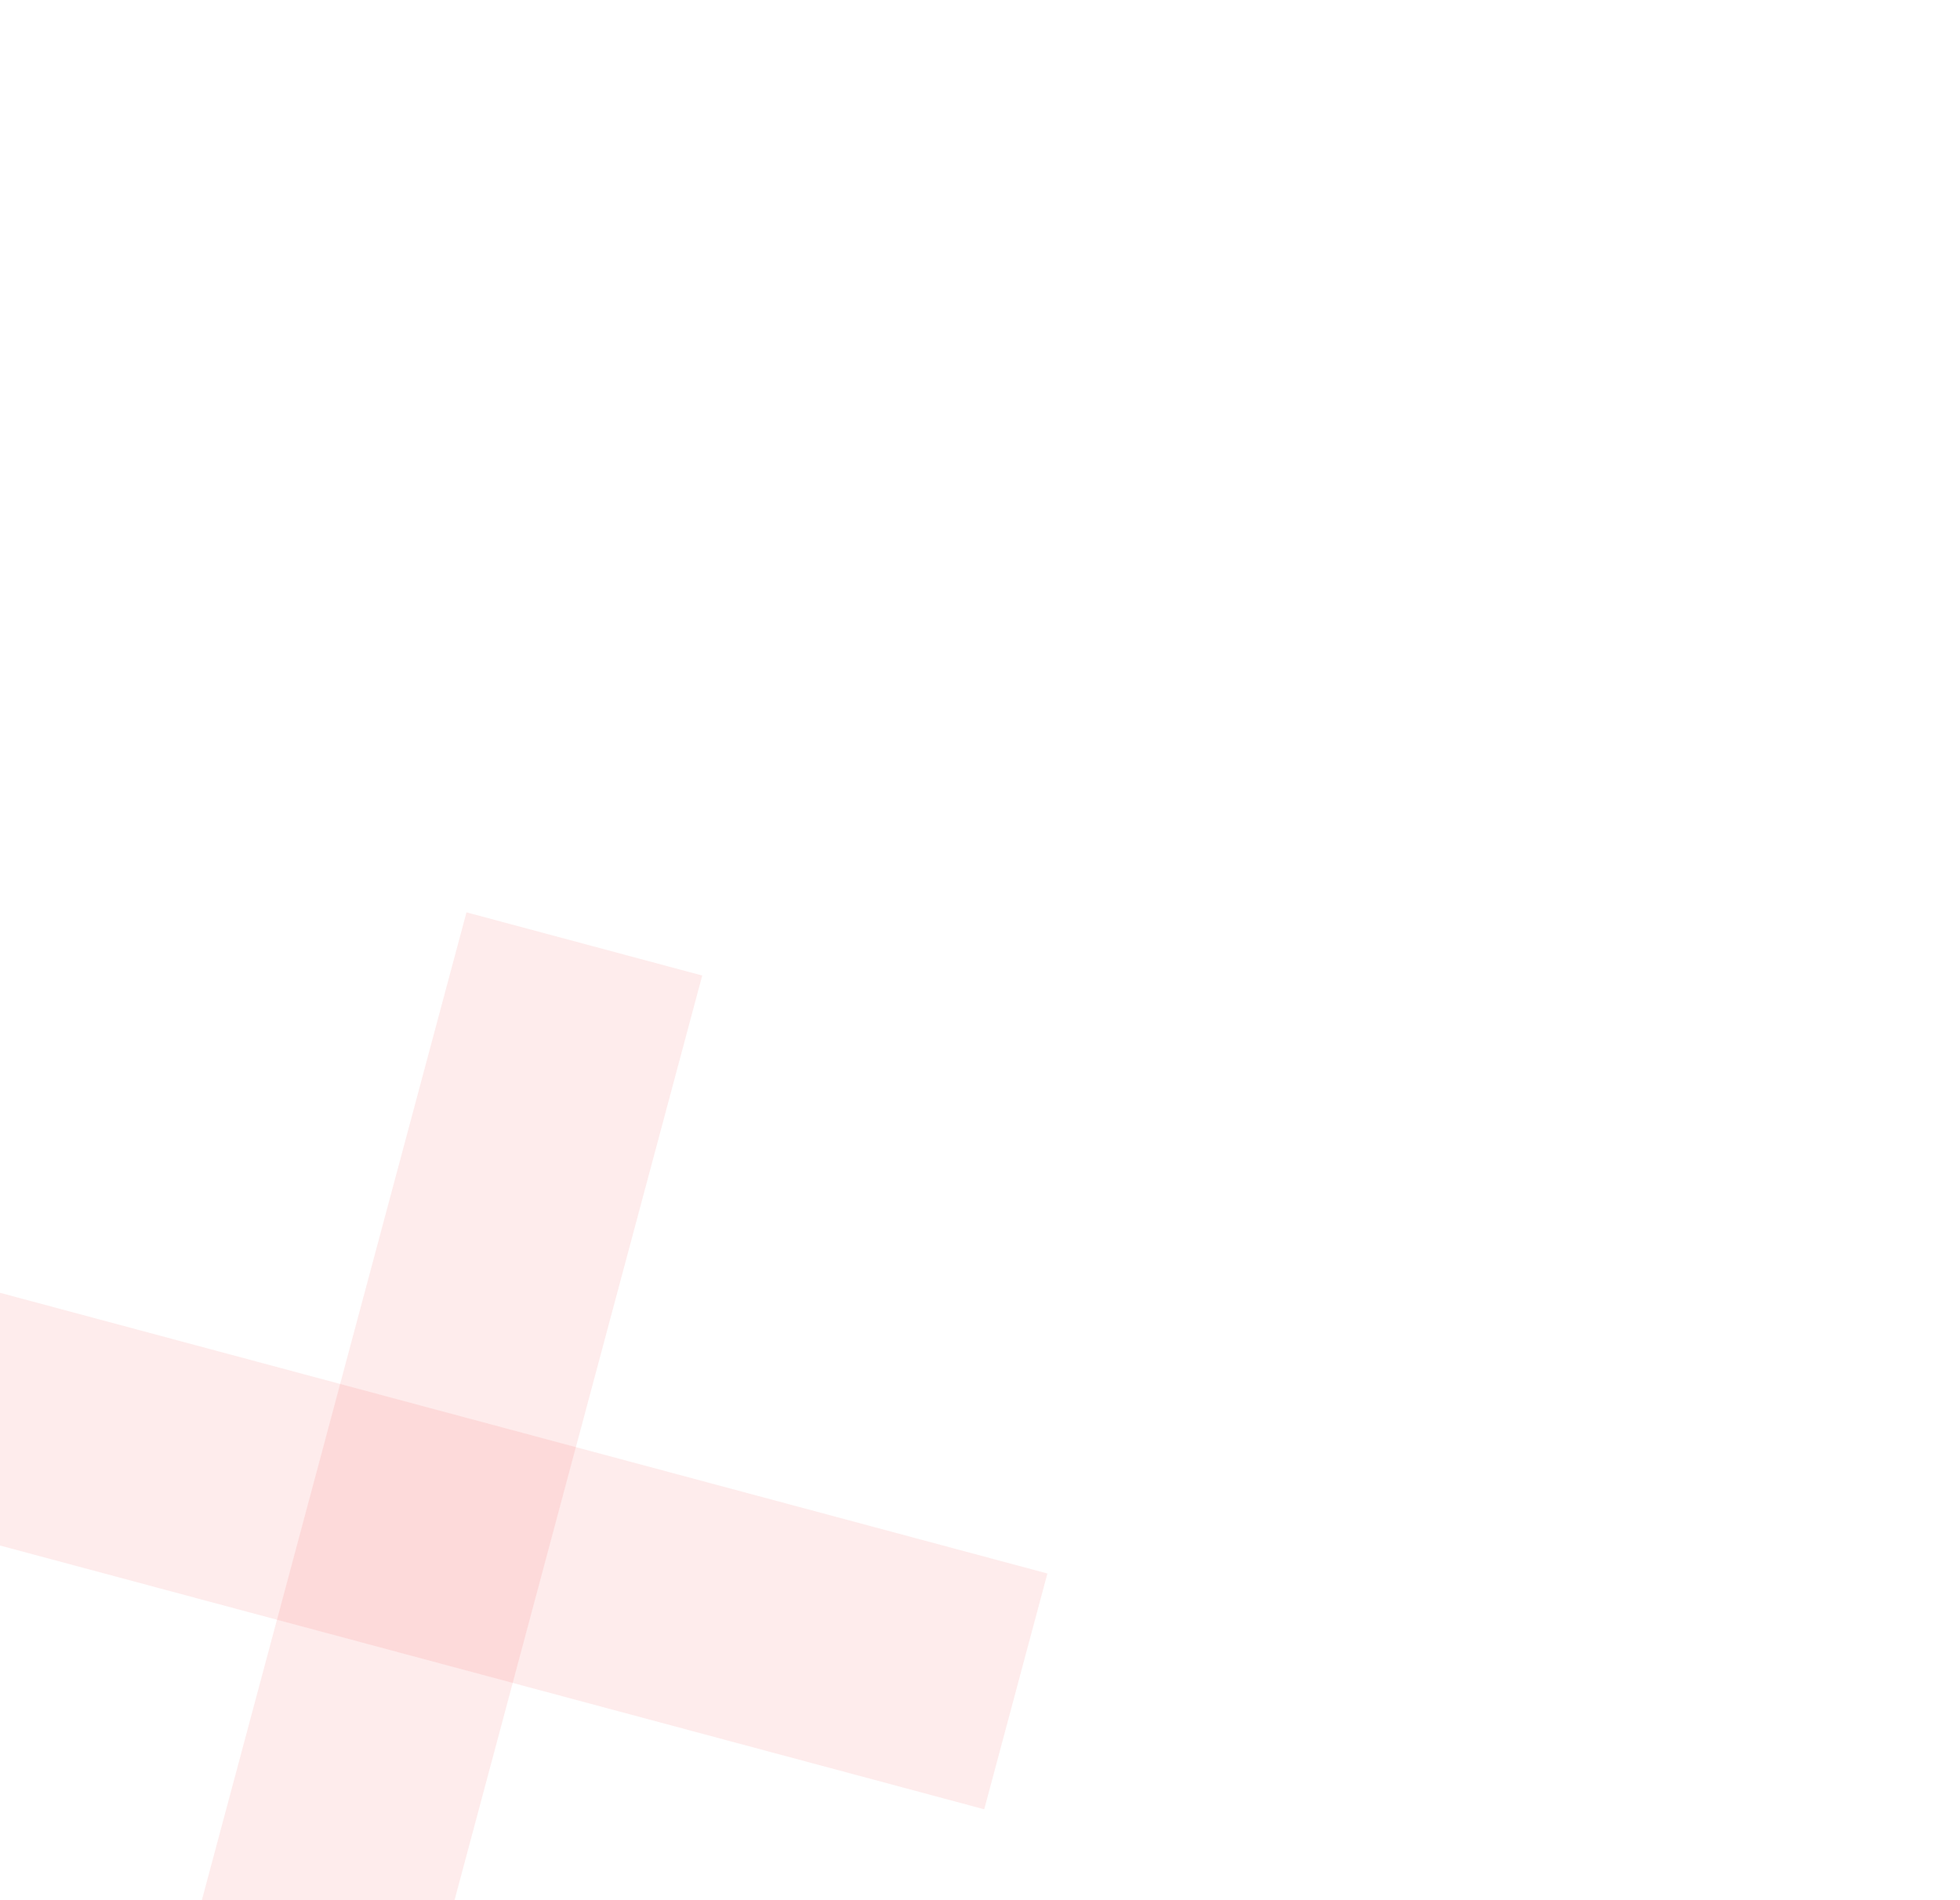 <svg width="1075" height="1042" preserveAspectRatio="none" viewBox="0 0 1075 1042" fill="none" xmlns="http://www.w3.org/2000/svg">
<g filter="url(#filter0_f_237_928)">
<path d="M255.847 500.295L385.152 534.942L211.916 1181.47L82.611 1146.82L255.847 500.295Z" fill="#F64545" fill-opacity="0.1"/>
<path d="M-106.705 818.916L-72.058 689.611L574.469 862.847L539.821 992.152L-106.705 818.916Z" fill="#F64545" fill-opacity="0.1"/>
</g>
<defs>
<filter id="filter0_f_237_928" x="-606.705" y="0.295" width="1681.17" height="1681.17" filterUnits="userSpaceOnUse" color-interpolation-filters="sRGB">
<feFlood flood-opacity="0" result="BackgroundImageFix"/>
<feBlend mode="normal" in="SourceGraphic" in2="BackgroundImageFix" result="shape"/>
<feGaussianBlur stdDeviation="250" result="effect1_foregroundBlur_237_928"/>
</filter>
</defs>
</svg>

